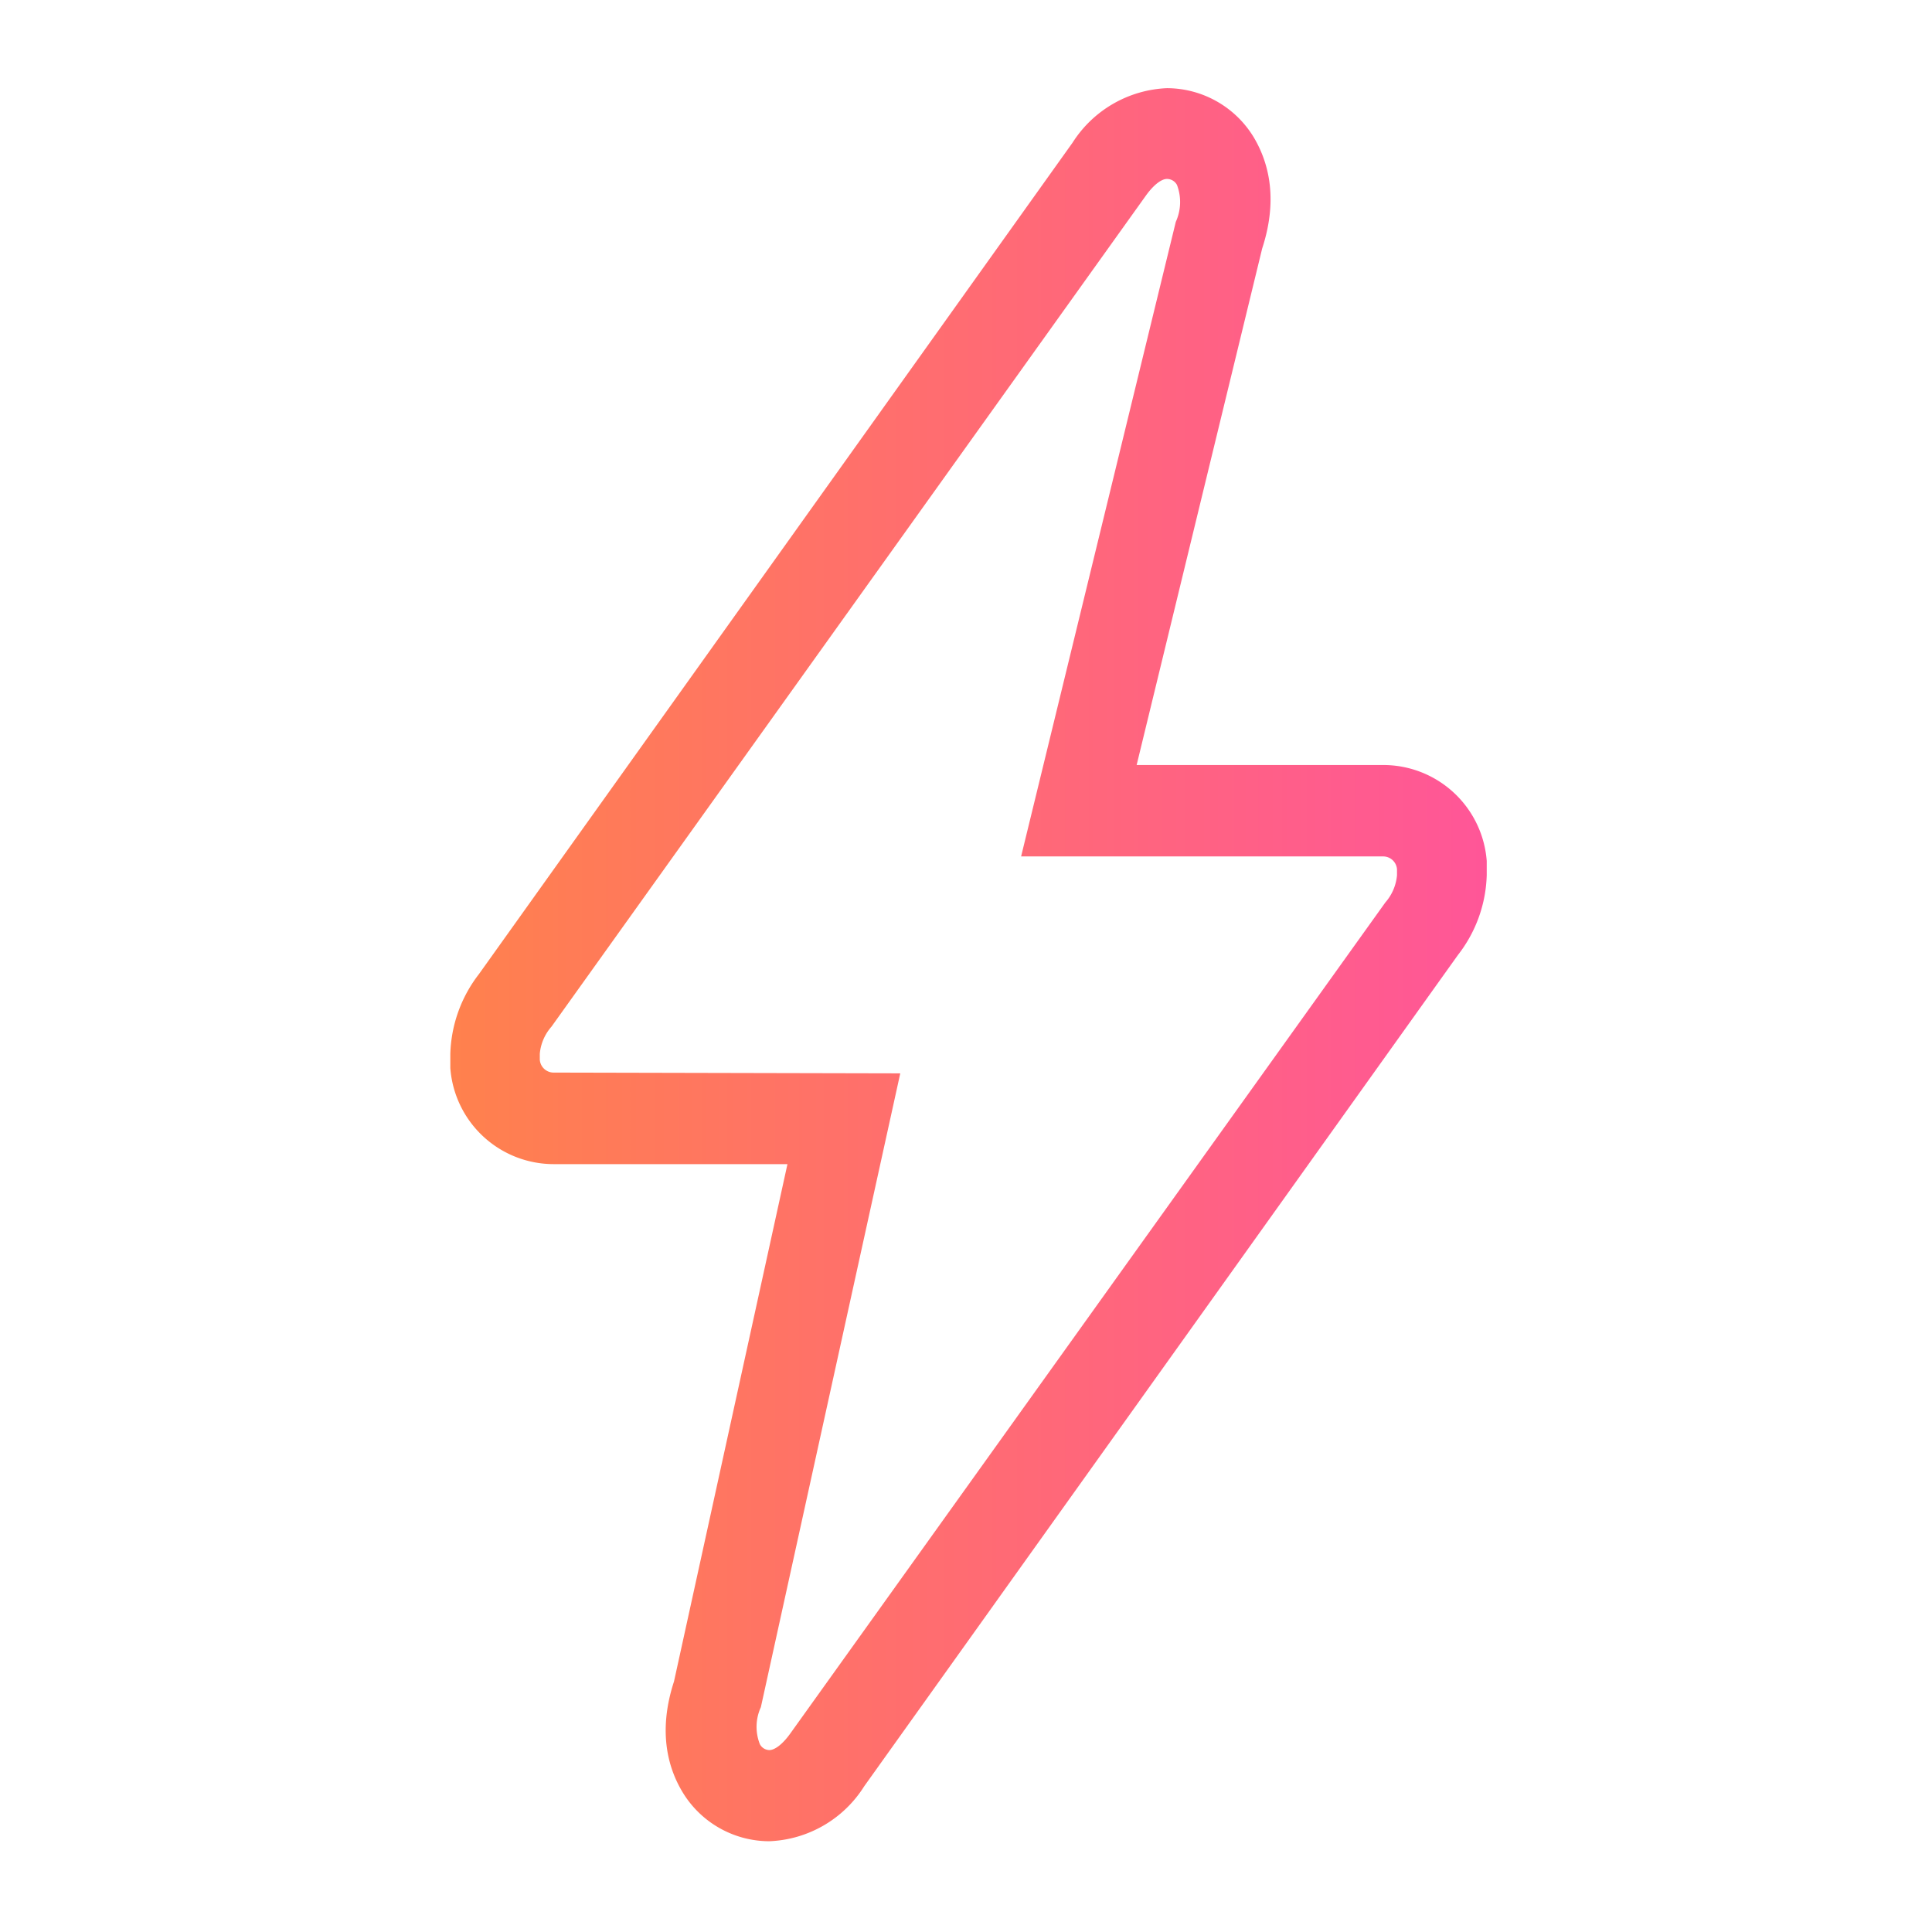 <svg id="Icons_Edit" data-name="Icons Edit" xmlns="http://www.w3.org/2000/svg" xmlns:xlink="http://www.w3.org/1999/xlink" viewBox="0 0 149 149"><defs><linearGradient id="website_-_Orange_to_pink_01" x1="34.63" y1="74.39" x2="114.74" y2="74.39" gradientUnits="userSpaceOnUse"><stop offset="0" stop-color="#ff814d"/><stop offset="1" stop-color="#ff5698"/></linearGradient></defs><path d="M59.33,142a7.83,7.83,0,0,1-6.68-3.77c-1-1.65-2-4.47-.67-8.55l8.75-39.9h-18a8,8,0,0,1-8-7.41l0-1v-.09a10.52,10.52,0,0,1,2.21-6.16L82.72,11A9.08,9.08,0,0,1,90,6.8a7.85,7.85,0,0,1,6.68,3.77c1,1.67,2,4.5.66,8.6L87.66,59h19a8,8,0,0,1,8,7.4l0,1v.09a10.46,10.46,0,0,1-2.22,6.16L66.65,137.76A9.06,9.06,0,0,1,59.33,142Zm10.1-59.22L58.68,131.66a3.64,3.64,0,0,0-.08,2.85.85.85,0,0,0,.73.46c.44,0,1.05-.48,1.62-1.28L106.84,69.6a3.67,3.67,0,0,0,.9-2.1l0-.45a1.07,1.07,0,0,0-1.06-1H78.75L90.68,17.11a3.7,3.7,0,0,0,.09-2.85A.88.88,0,0,0,90,13.8c-.44,0-1.05.48-1.63,1.29L42.53,79.18a3.65,3.65,0,0,0-.9,2.09l0,.45a1.07,1.07,0,0,0,1.06,1Z" style="fill:url(#website_-_Orange_to_pink_01)"/></svg>